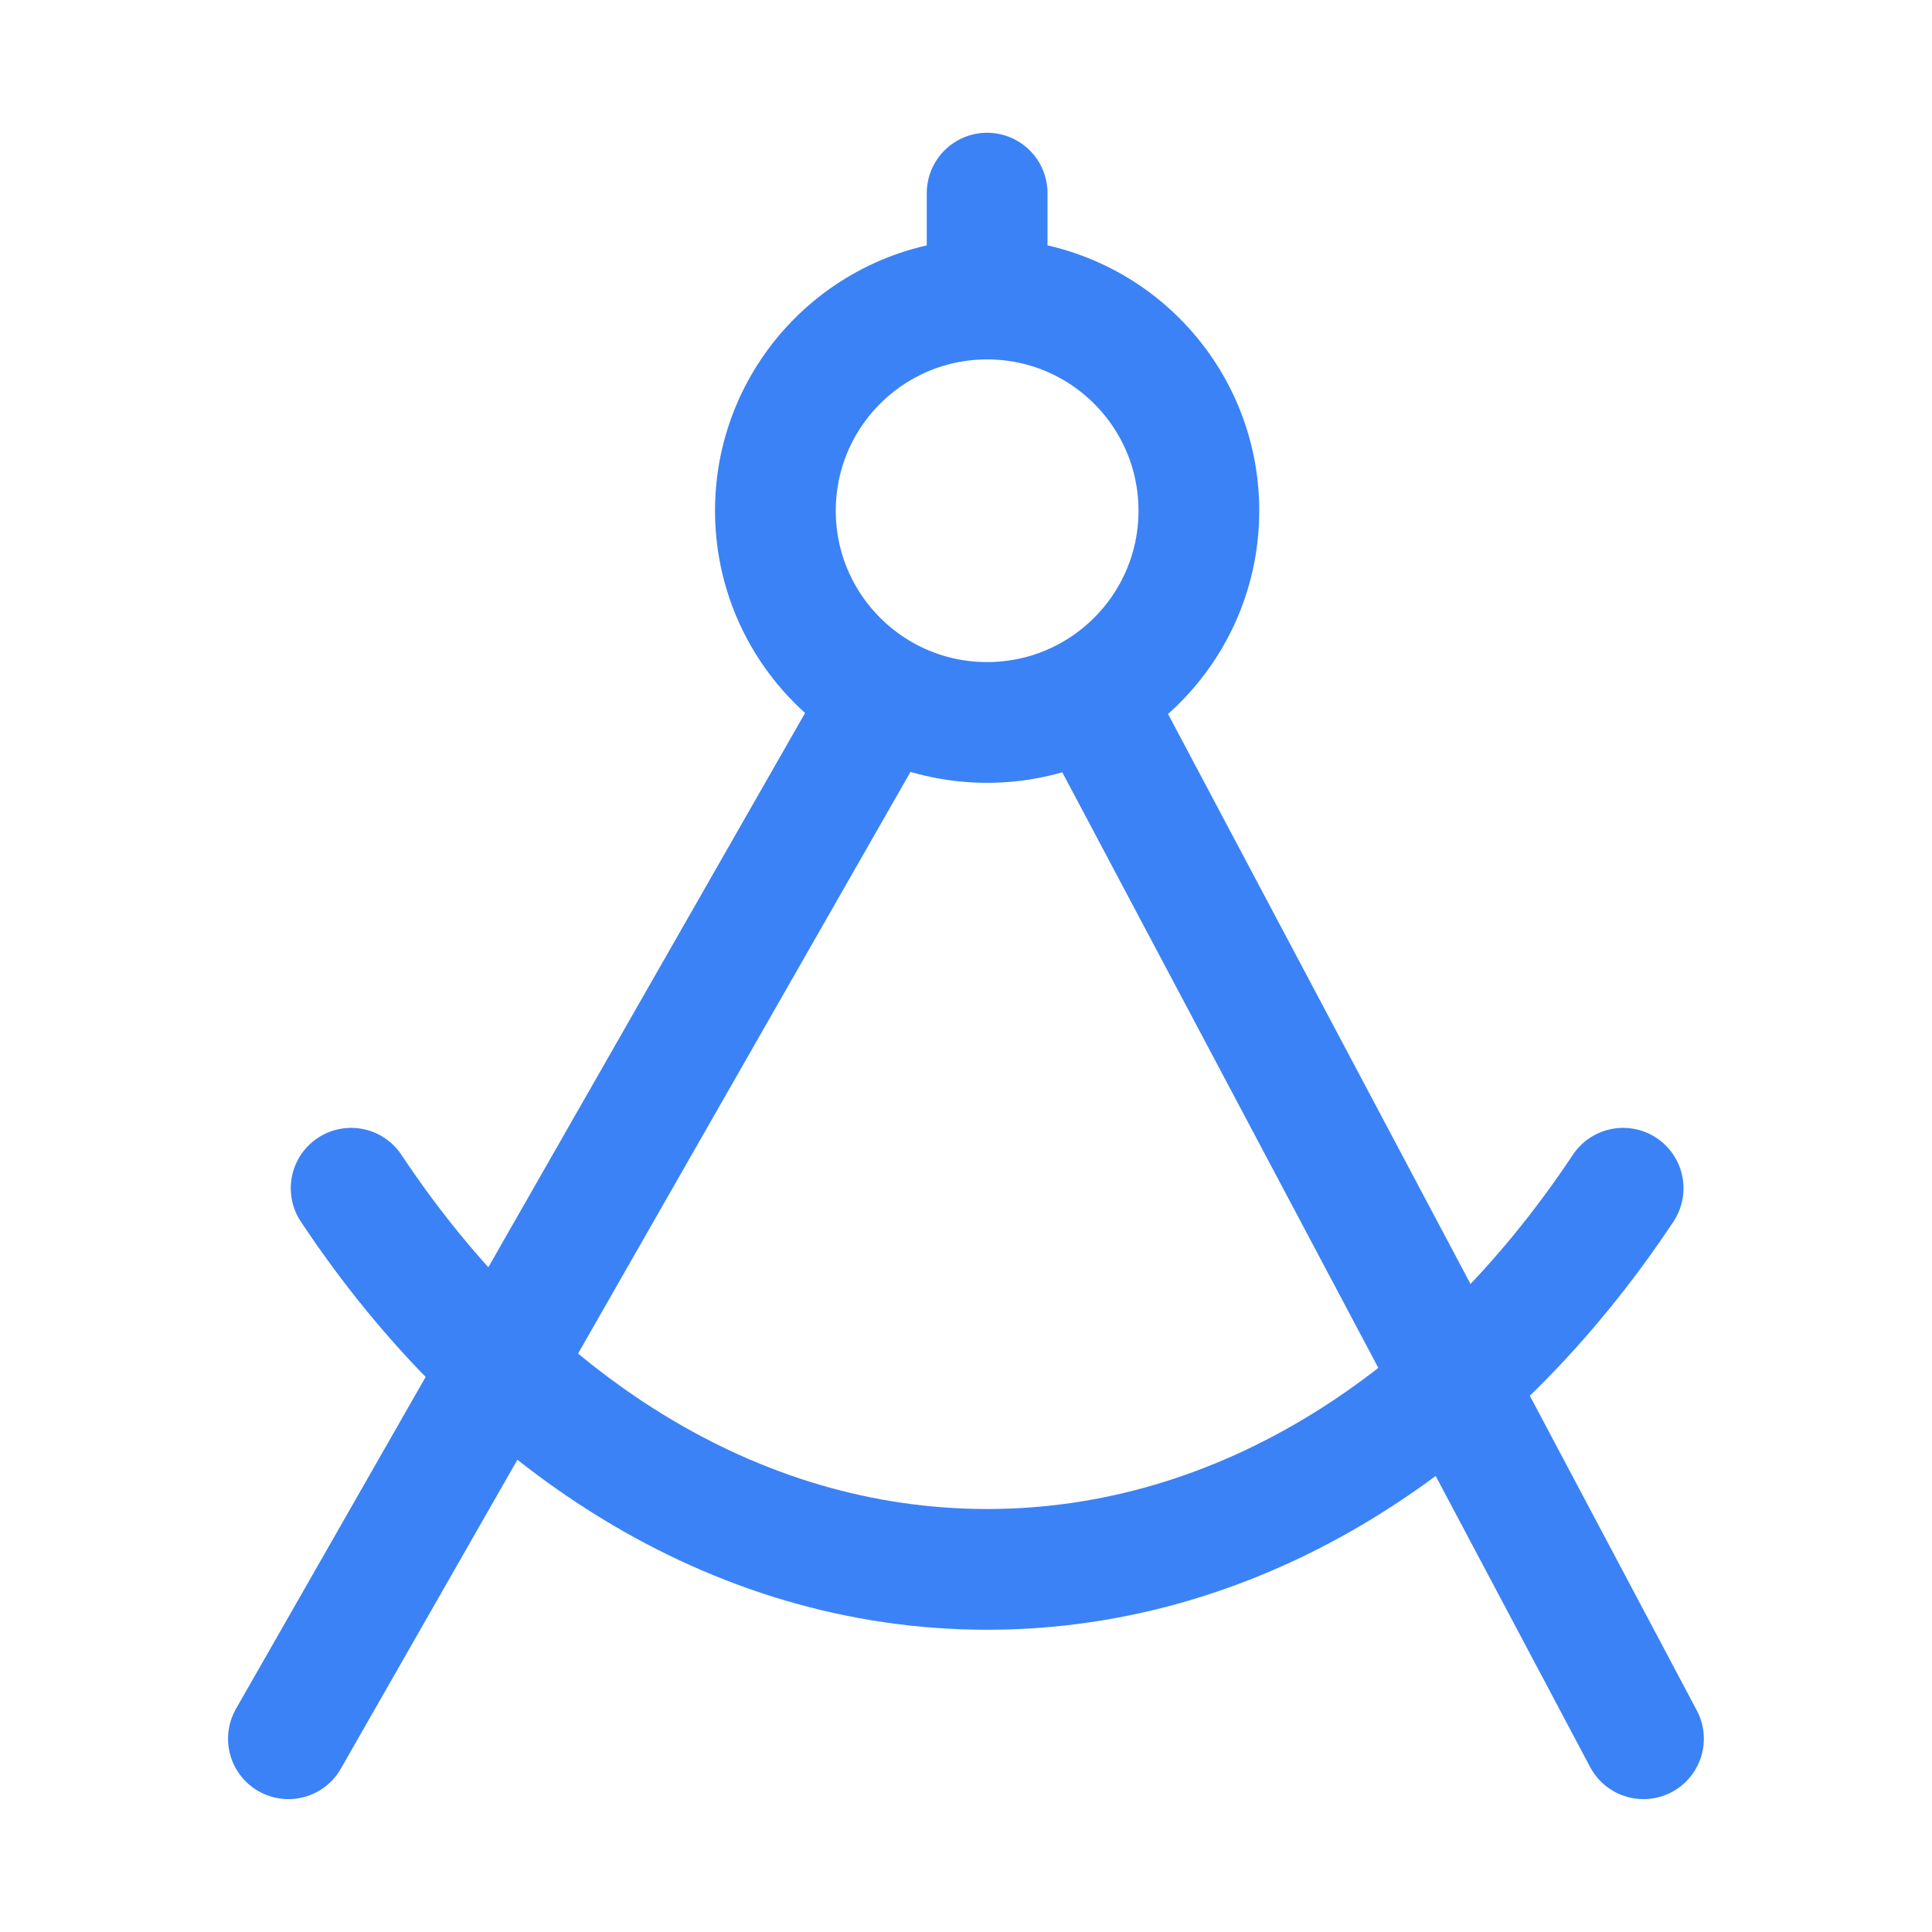 <svg width="32" height="32" viewBox="0 0 32 32" fill="none" xmlns="http://www.w3.org/2000/svg">
<path d="M4.777 28.799L14.597 11.616M18.103 11.616L27.221 28.799M5.816 19.681C8.387 23.552 12.153 25.994 16.35 25.994C20.547 25.994 24.314 23.552 26.884 19.681M16.35 4.953C14.413 4.953 12.843 6.523 12.843 8.459C12.843 10.396 14.413 11.966 16.35 11.966C18.287 11.966 19.857 10.396 19.857 8.459C19.857 6.523 18.287 4.953 16.35 4.953ZM16.35 4.953V3.199" stroke="#3B82F6" stroke-width="2" stroke-linecap="round" stroke-linejoin="round"/>
</svg>
